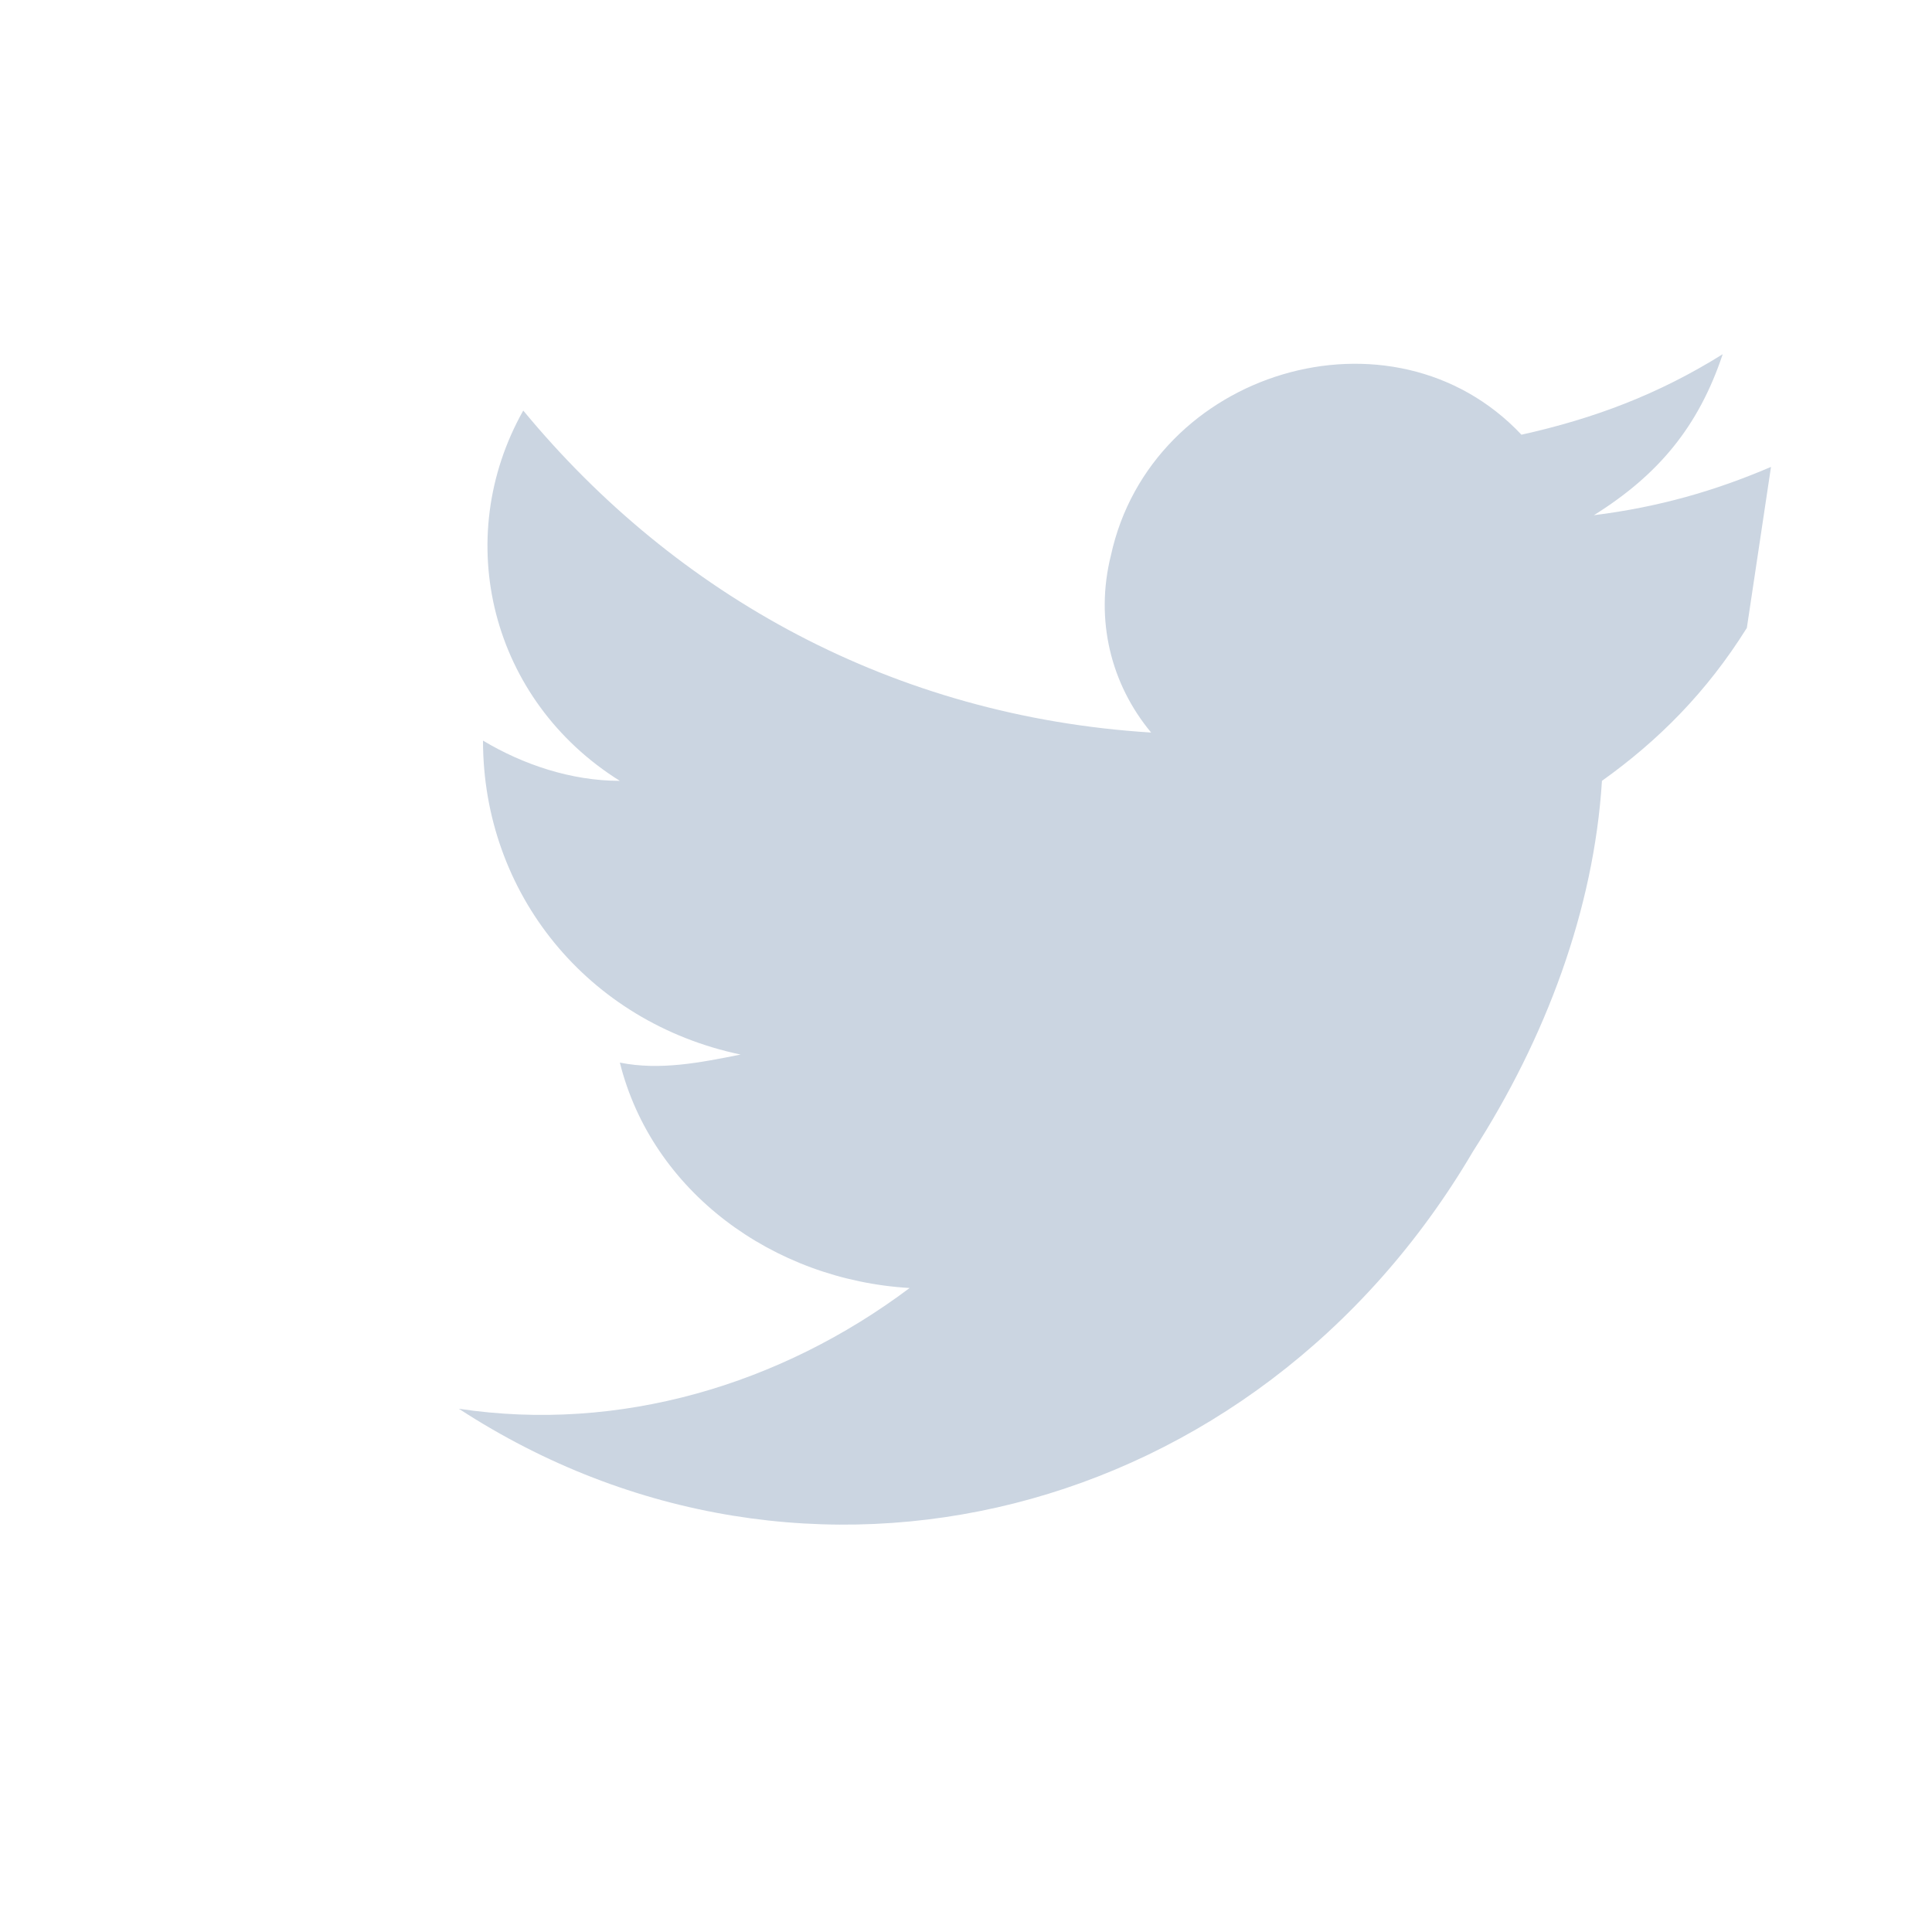 <?xml version="1.0" encoding="UTF-8"?>
<svg xmlns="http://www.w3.org/2000/svg" width="16" height="16" viewBox="0 0 24 24" fill="#cbd5e1" aria-hidden="true">
  <path d="M22 5.8c-.7.3-1.4.5-2.2.6.8-.5 1.3-1.1 1.6-2-.8.5-1.6.8-2.5 1-1.6-1.7-4.6-.8-5.1 1.5-.2.8 0 1.6.5 2.2-3.2-.2-5.9-1.7-7.8-4-.9 1.6-.4 3.6 1.2 4.6-.6 0-1.2-.2-1.7-.5 0 1.9 1.3 3.5 3.2 3.9-.5.1-1 .2-1.5.1.4 1.6 1.9 2.7 3.6 2.8-1.6 1.2-3.6 1.8-5.6 1.5 4.3 2.8 9.9 1.4 12.6-3.2.9-1.4 1.5-3 1.6-4.6.7-.5 1.3-1.1 1.8-1.9z"/>
  <title>Twitter</title>
</svg>

